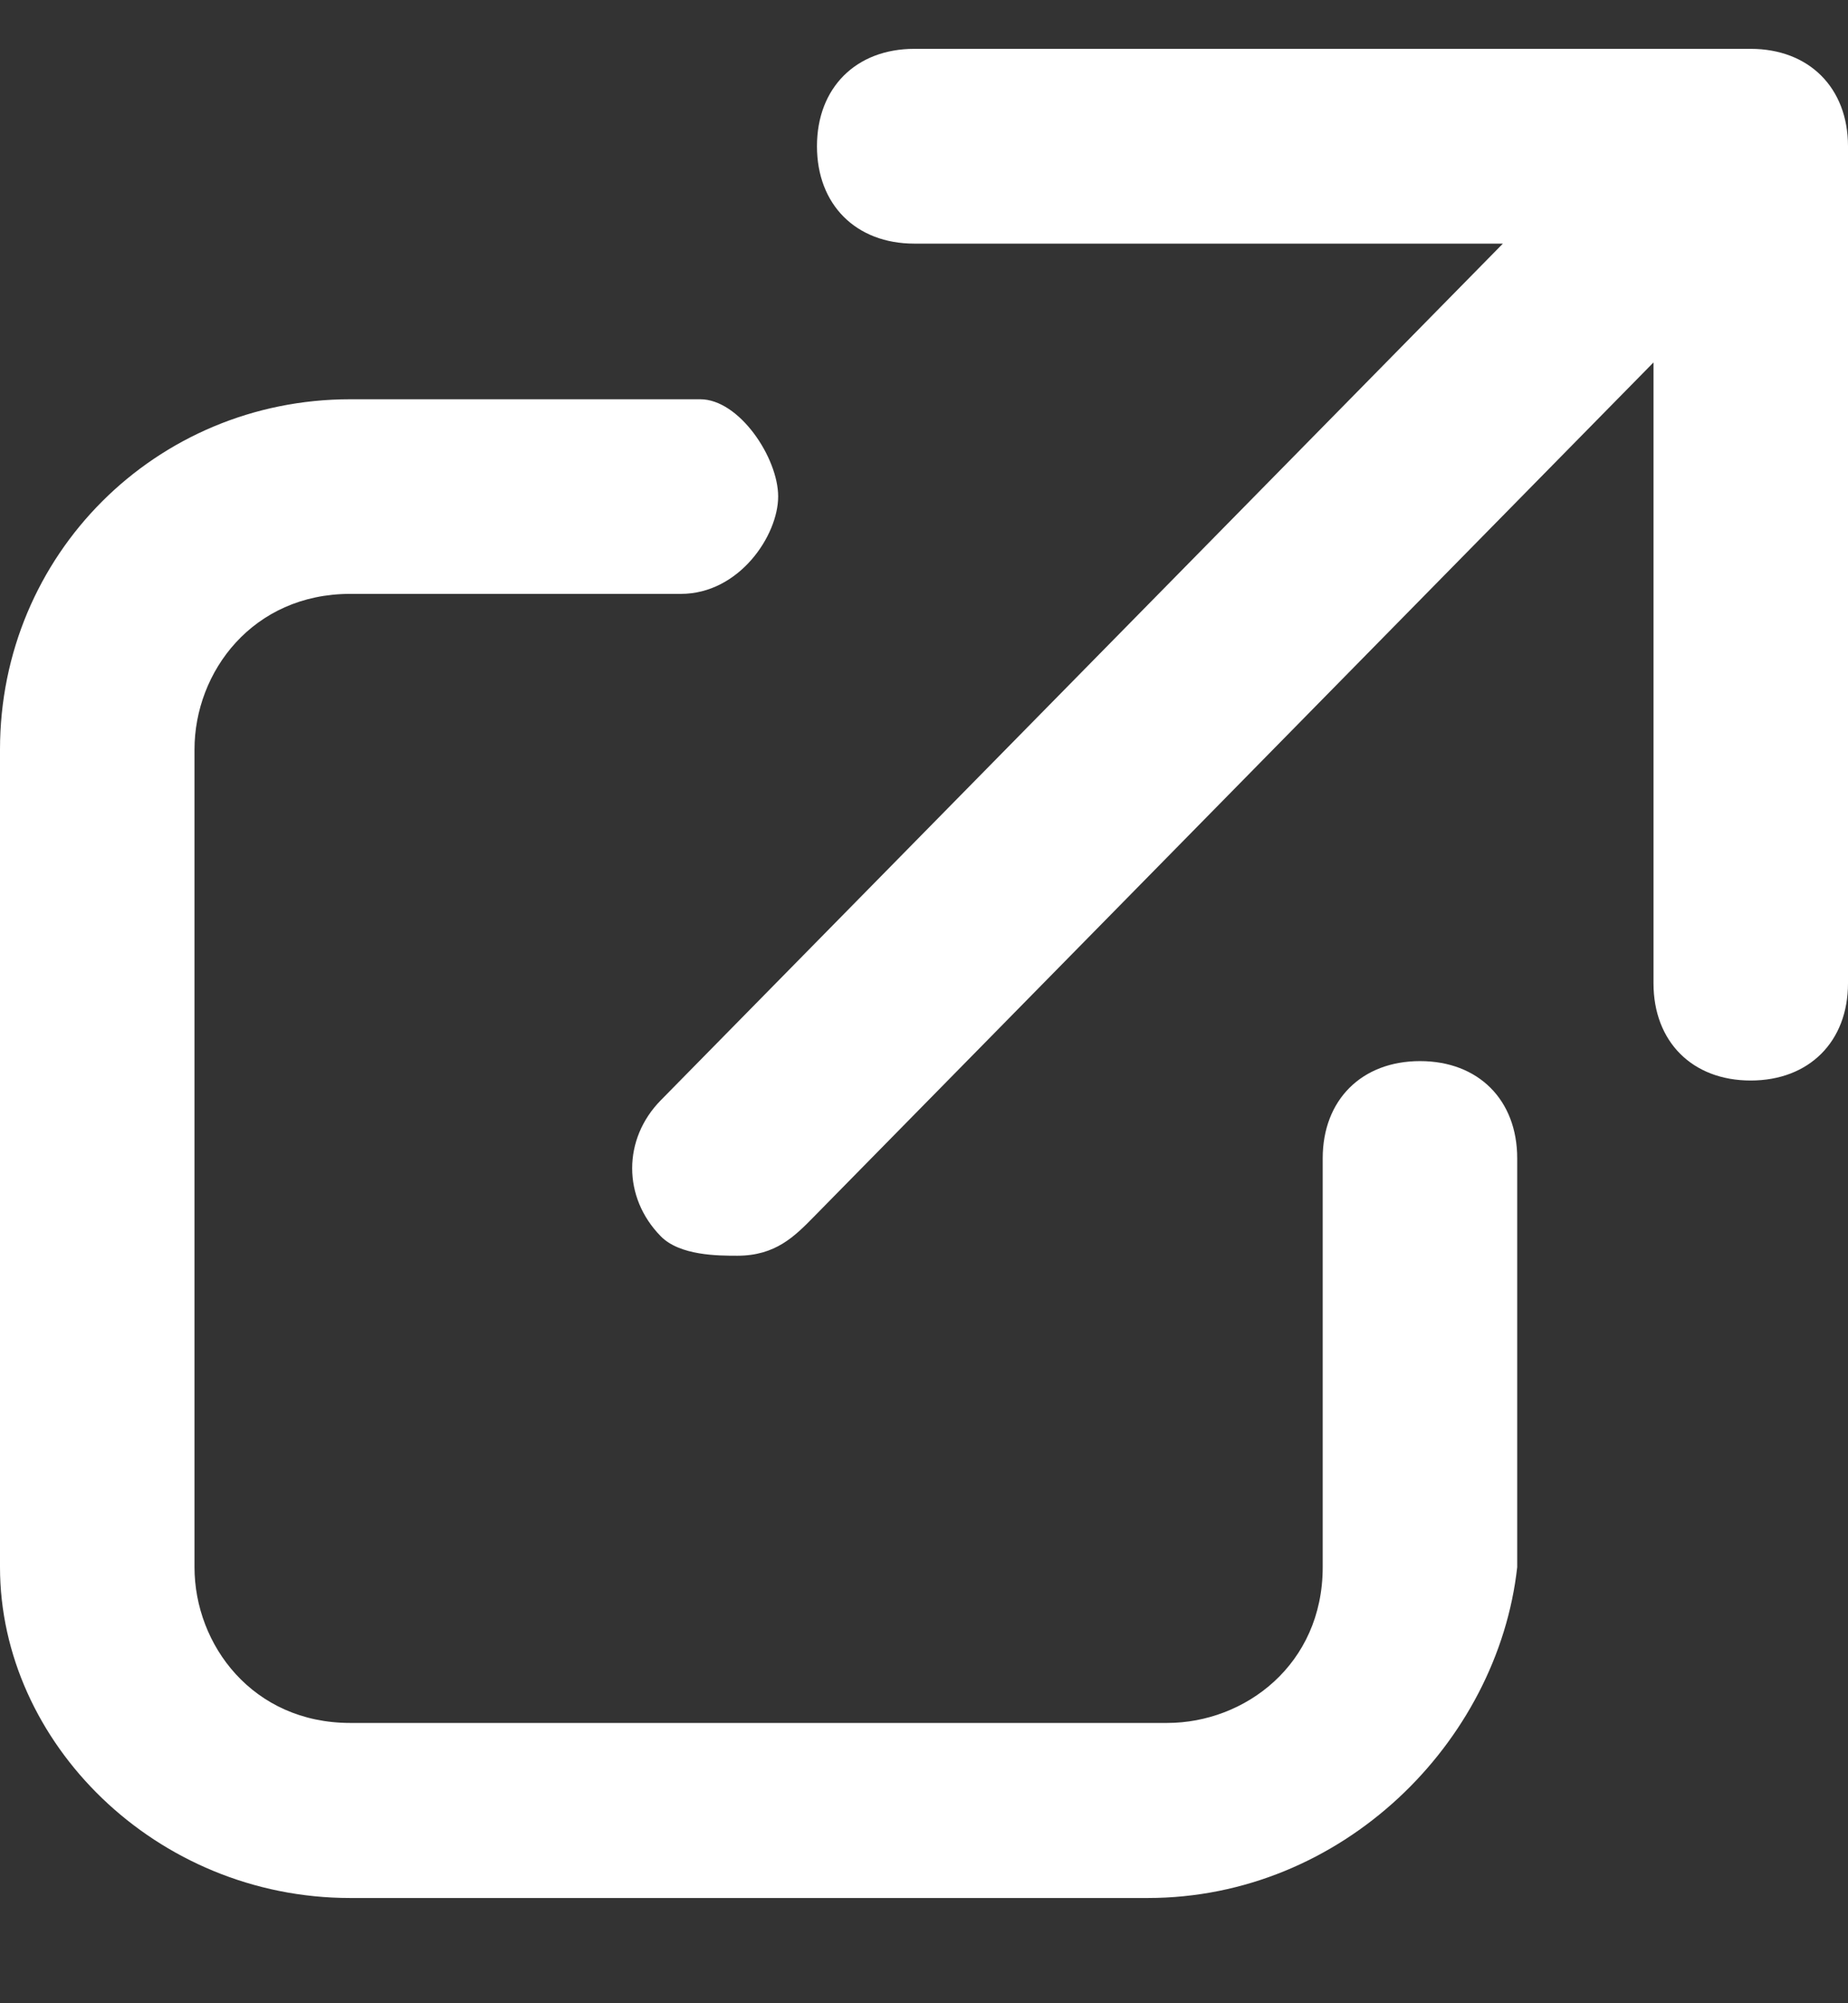 <svg width="12" height="13" viewBox="0 0 12 13" fill="none" xmlns="http://www.w3.org/2000/svg">
<rect x="0" y="0" width="12" height="13" fill="#333333" stroke="none"/>
<path fill-rule="evenodd" clip-rule="evenodd" d="M10.737 6.381C10.737 6.76 10.989 7.012 11.368 7.012C11.747 7.012 12 6.76 12 6.381V0.949C12 0.57 11.747 0.317 11.368 0.317H5.937C5.558 0.317 5.305 0.57 5.305 0.949C5.305 1.328 5.558 1.581 5.937 1.581H9.759L4.291 7.14C4.043 7.392 4.043 7.771 4.291 8.023C4.415 8.149 4.664 8.149 4.788 8.149C5.036 8.149 5.16 8.023 5.284 7.897L10.737 2.352V6.381ZM7.453 12.317H2.274C1.011 12.317 0 11.307 0 10.17V4.864C0 3.601 1.011 2.591 2.274 2.591H4.547C4.8 2.591 5.053 2.97 5.053 3.222C5.053 3.475 4.8 3.854 4.421 3.854H2.274C1.642 3.854 1.263 4.359 1.263 4.864V10.17C1.263 10.675 1.642 11.181 2.274 11.181H7.579C8.084 11.181 8.589 10.802 8.589 10.17V7.517C8.589 7.138 8.842 6.886 9.221 6.886C9.6 6.886 9.852 7.138 9.852 7.517V10.17C9.726 11.307 8.716 12.317 7.453 12.317Z" fill="white"/>
</svg>
